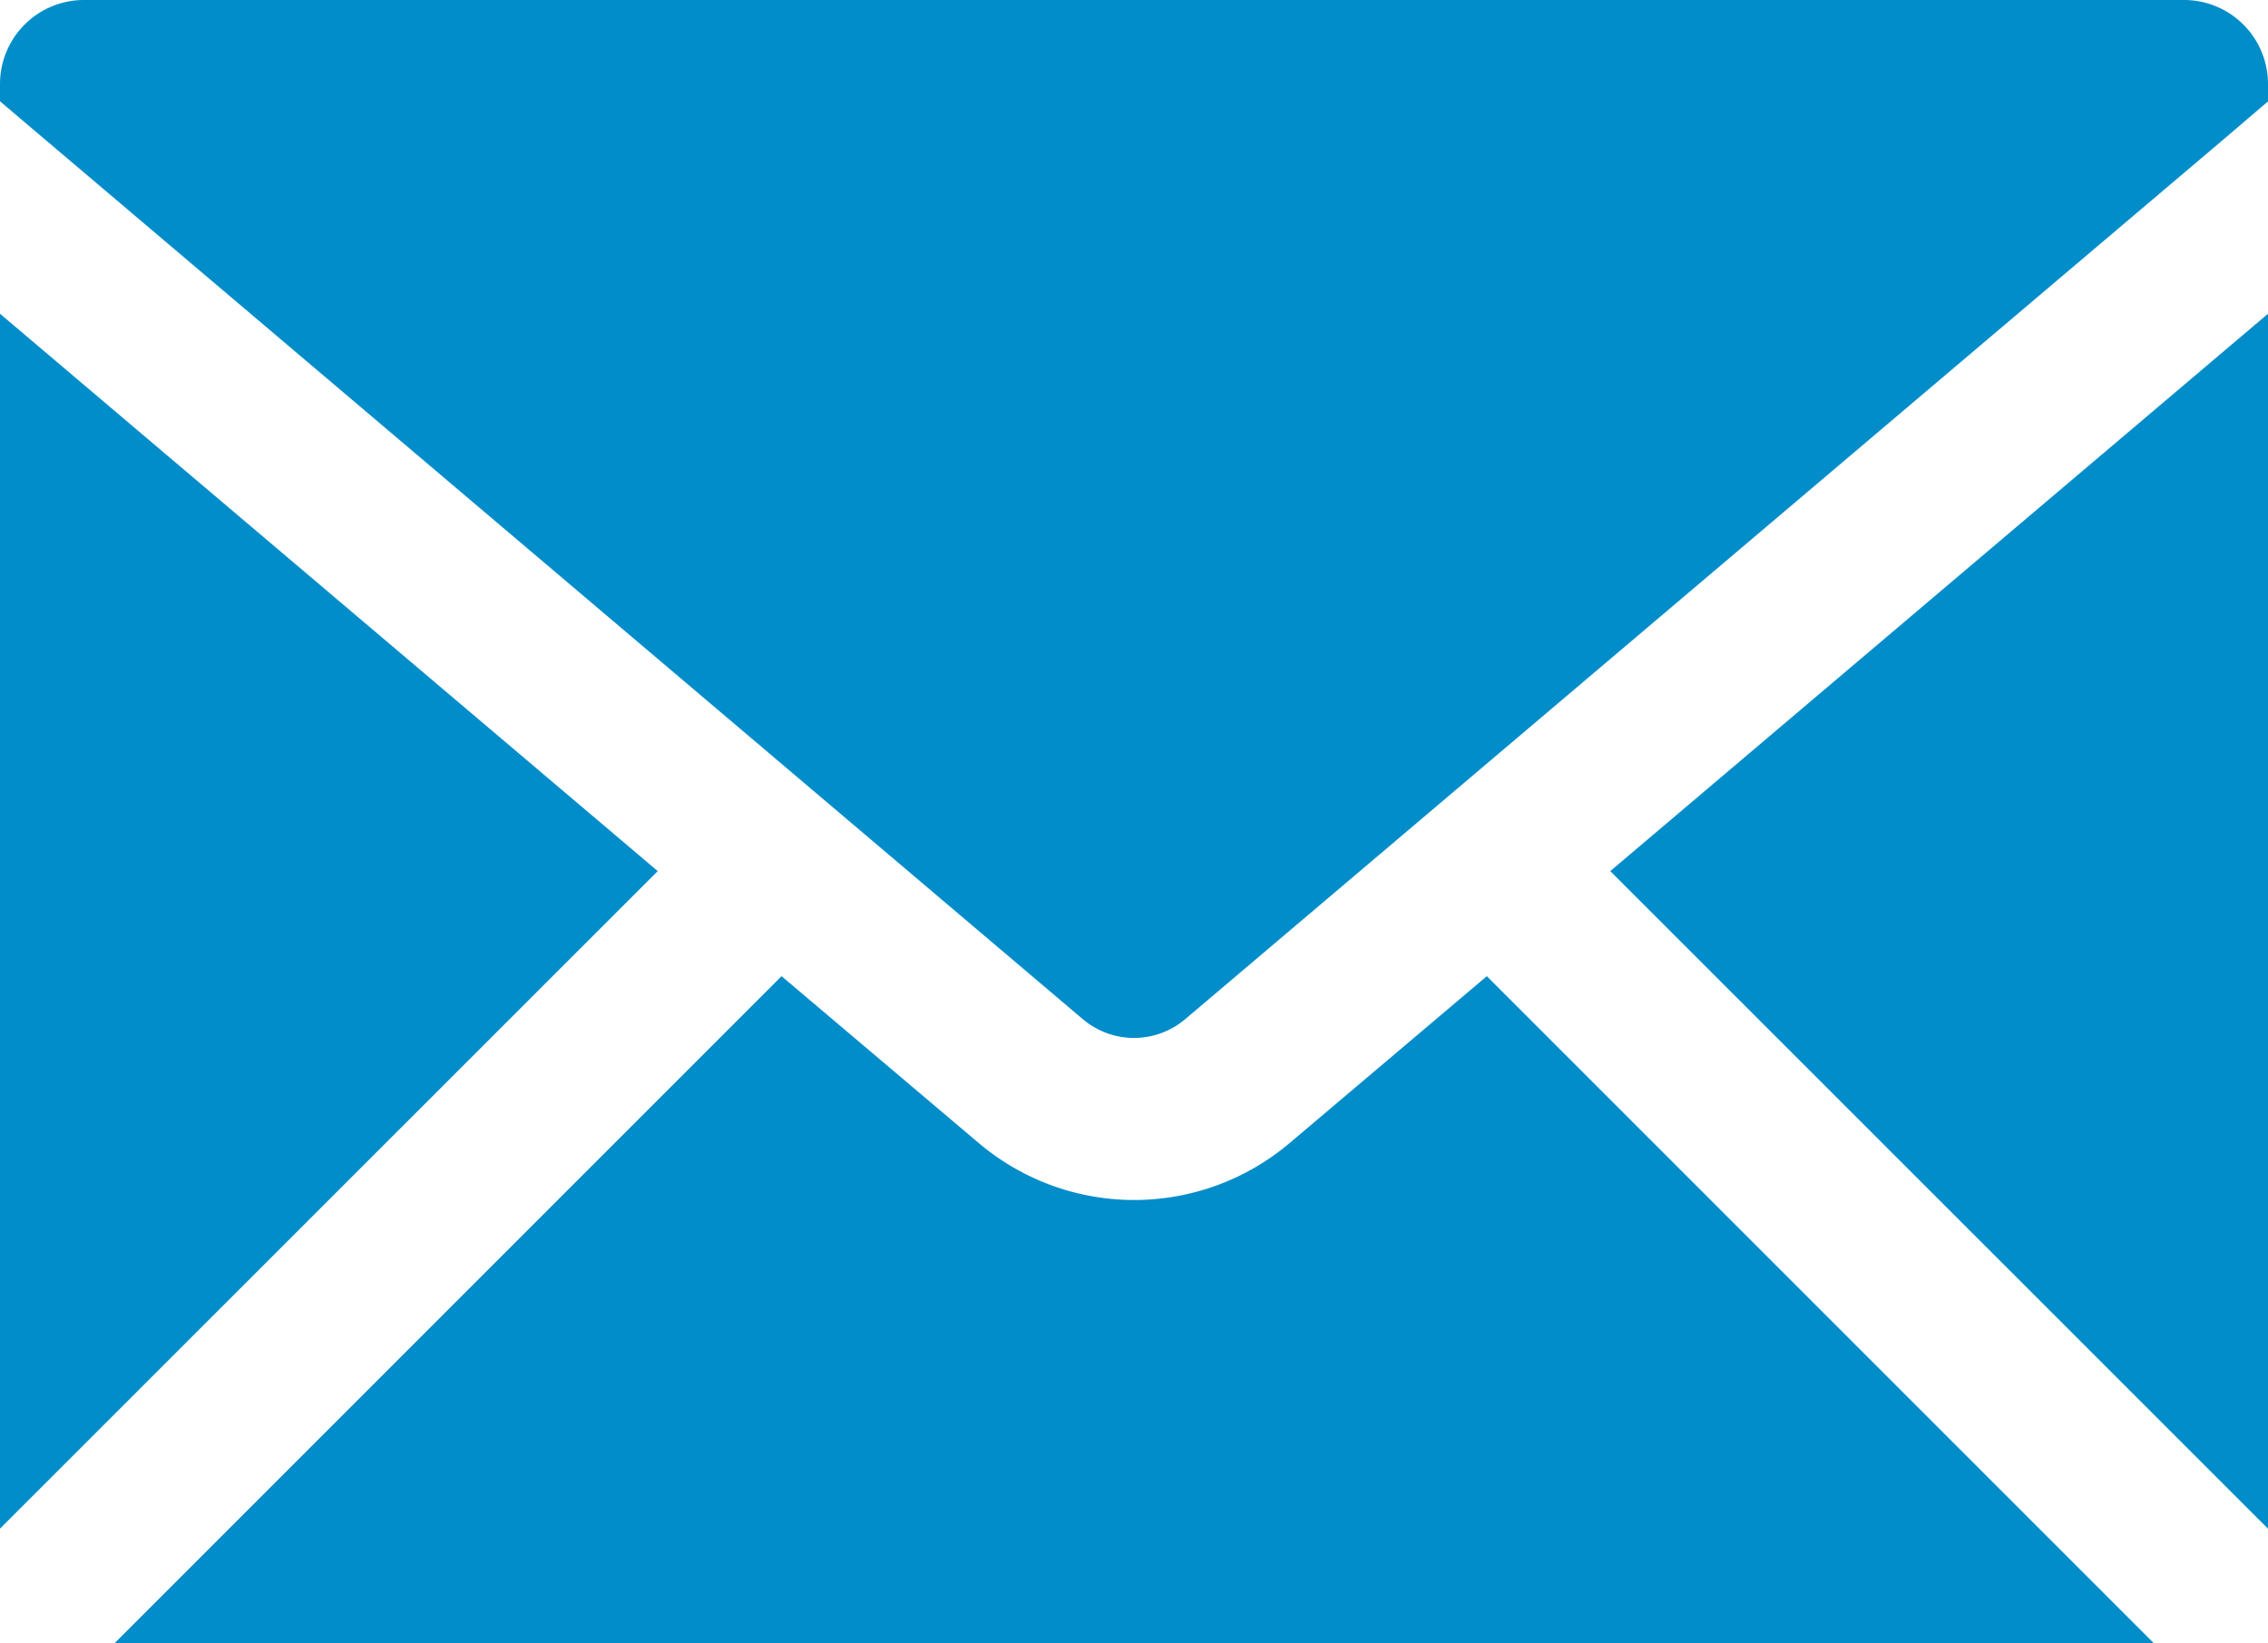 <svg xmlns="http://www.w3.org/2000/svg" width="30" height="21.735" viewBox="0 0 30 21.735">
  <path id="Icon" d="M1.515,21.735l8.823-8.823,2.6,2.2a3.183,3.183,0,0,0,4.129,0l2.6-2.2,8.823,8.823ZM21.3,11.522,30,4.15v16.07ZM0,4.15l8.7,7.372L0,20.219Zm14.321,9.329L.586,1.837,0,1.34v-.23A1.111,1.111,0,0,1,1.111,0H28.89A1.111,1.111,0,0,1,30,1.111v.23l-.585.5L15.679,13.479a1.048,1.048,0,0,1-1.358,0Z" fill="#008dc9"/>
</svg>
